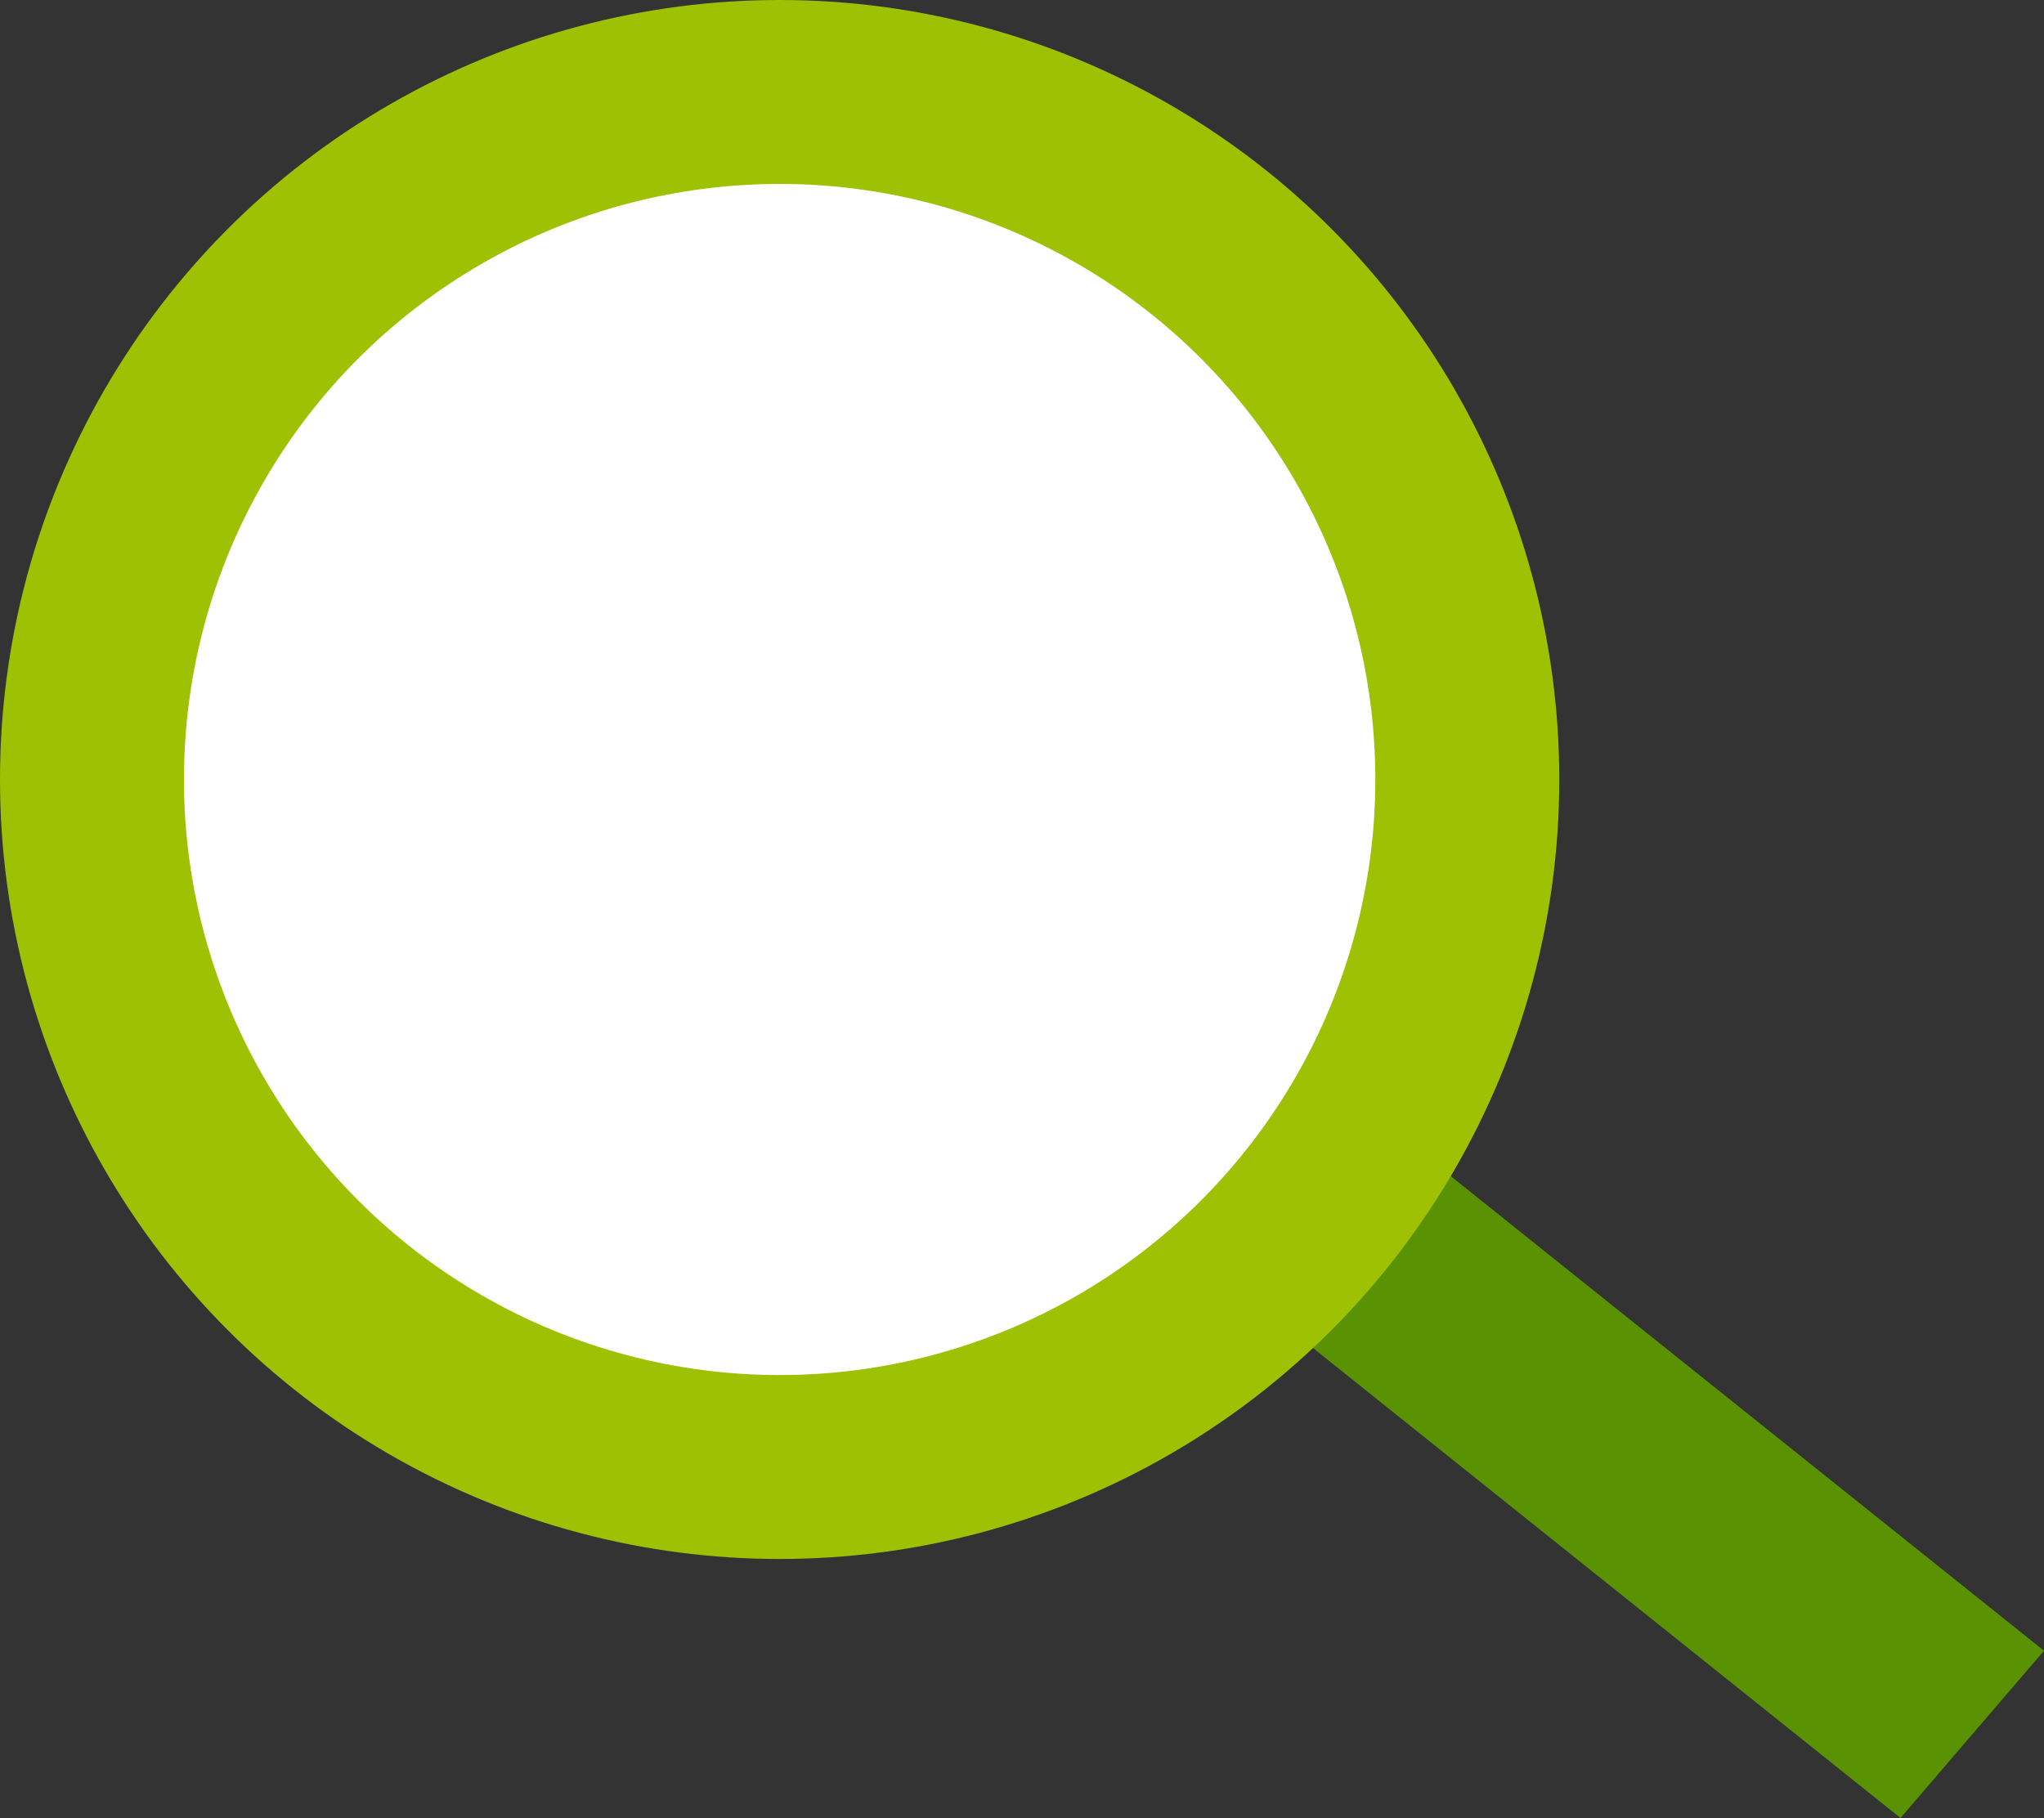 <?xml version="1.0" encoding="UTF-8"?>
<svg id="_レイヤー_2" data-name="レイヤー_2" xmlns="http://www.w3.org/2000/svg" viewBox="0 0 49 43.59">
  <rect x="0" y="0" width="49" height="43.59" fill="#333333" stroke="none"/>
  <g id="_デザイン" data-name="デザイン">
    <g id="Group_6487">
      <path id="Path_4695" d="M49,39.58l-25.86-20.69-3.44,4.01,25.86,20.69,3.44-4.01Z" fill="#599203"/>
      <circle id="Ellipse_477" cx="18.69" cy="18.69" r="18.69" fill="#9ec103"/>
      <circle id="Ellipse_478" cx="18.69" cy="18.69" r="14.28" fill="#fff"/>
    </g>
  </g>
</svg>